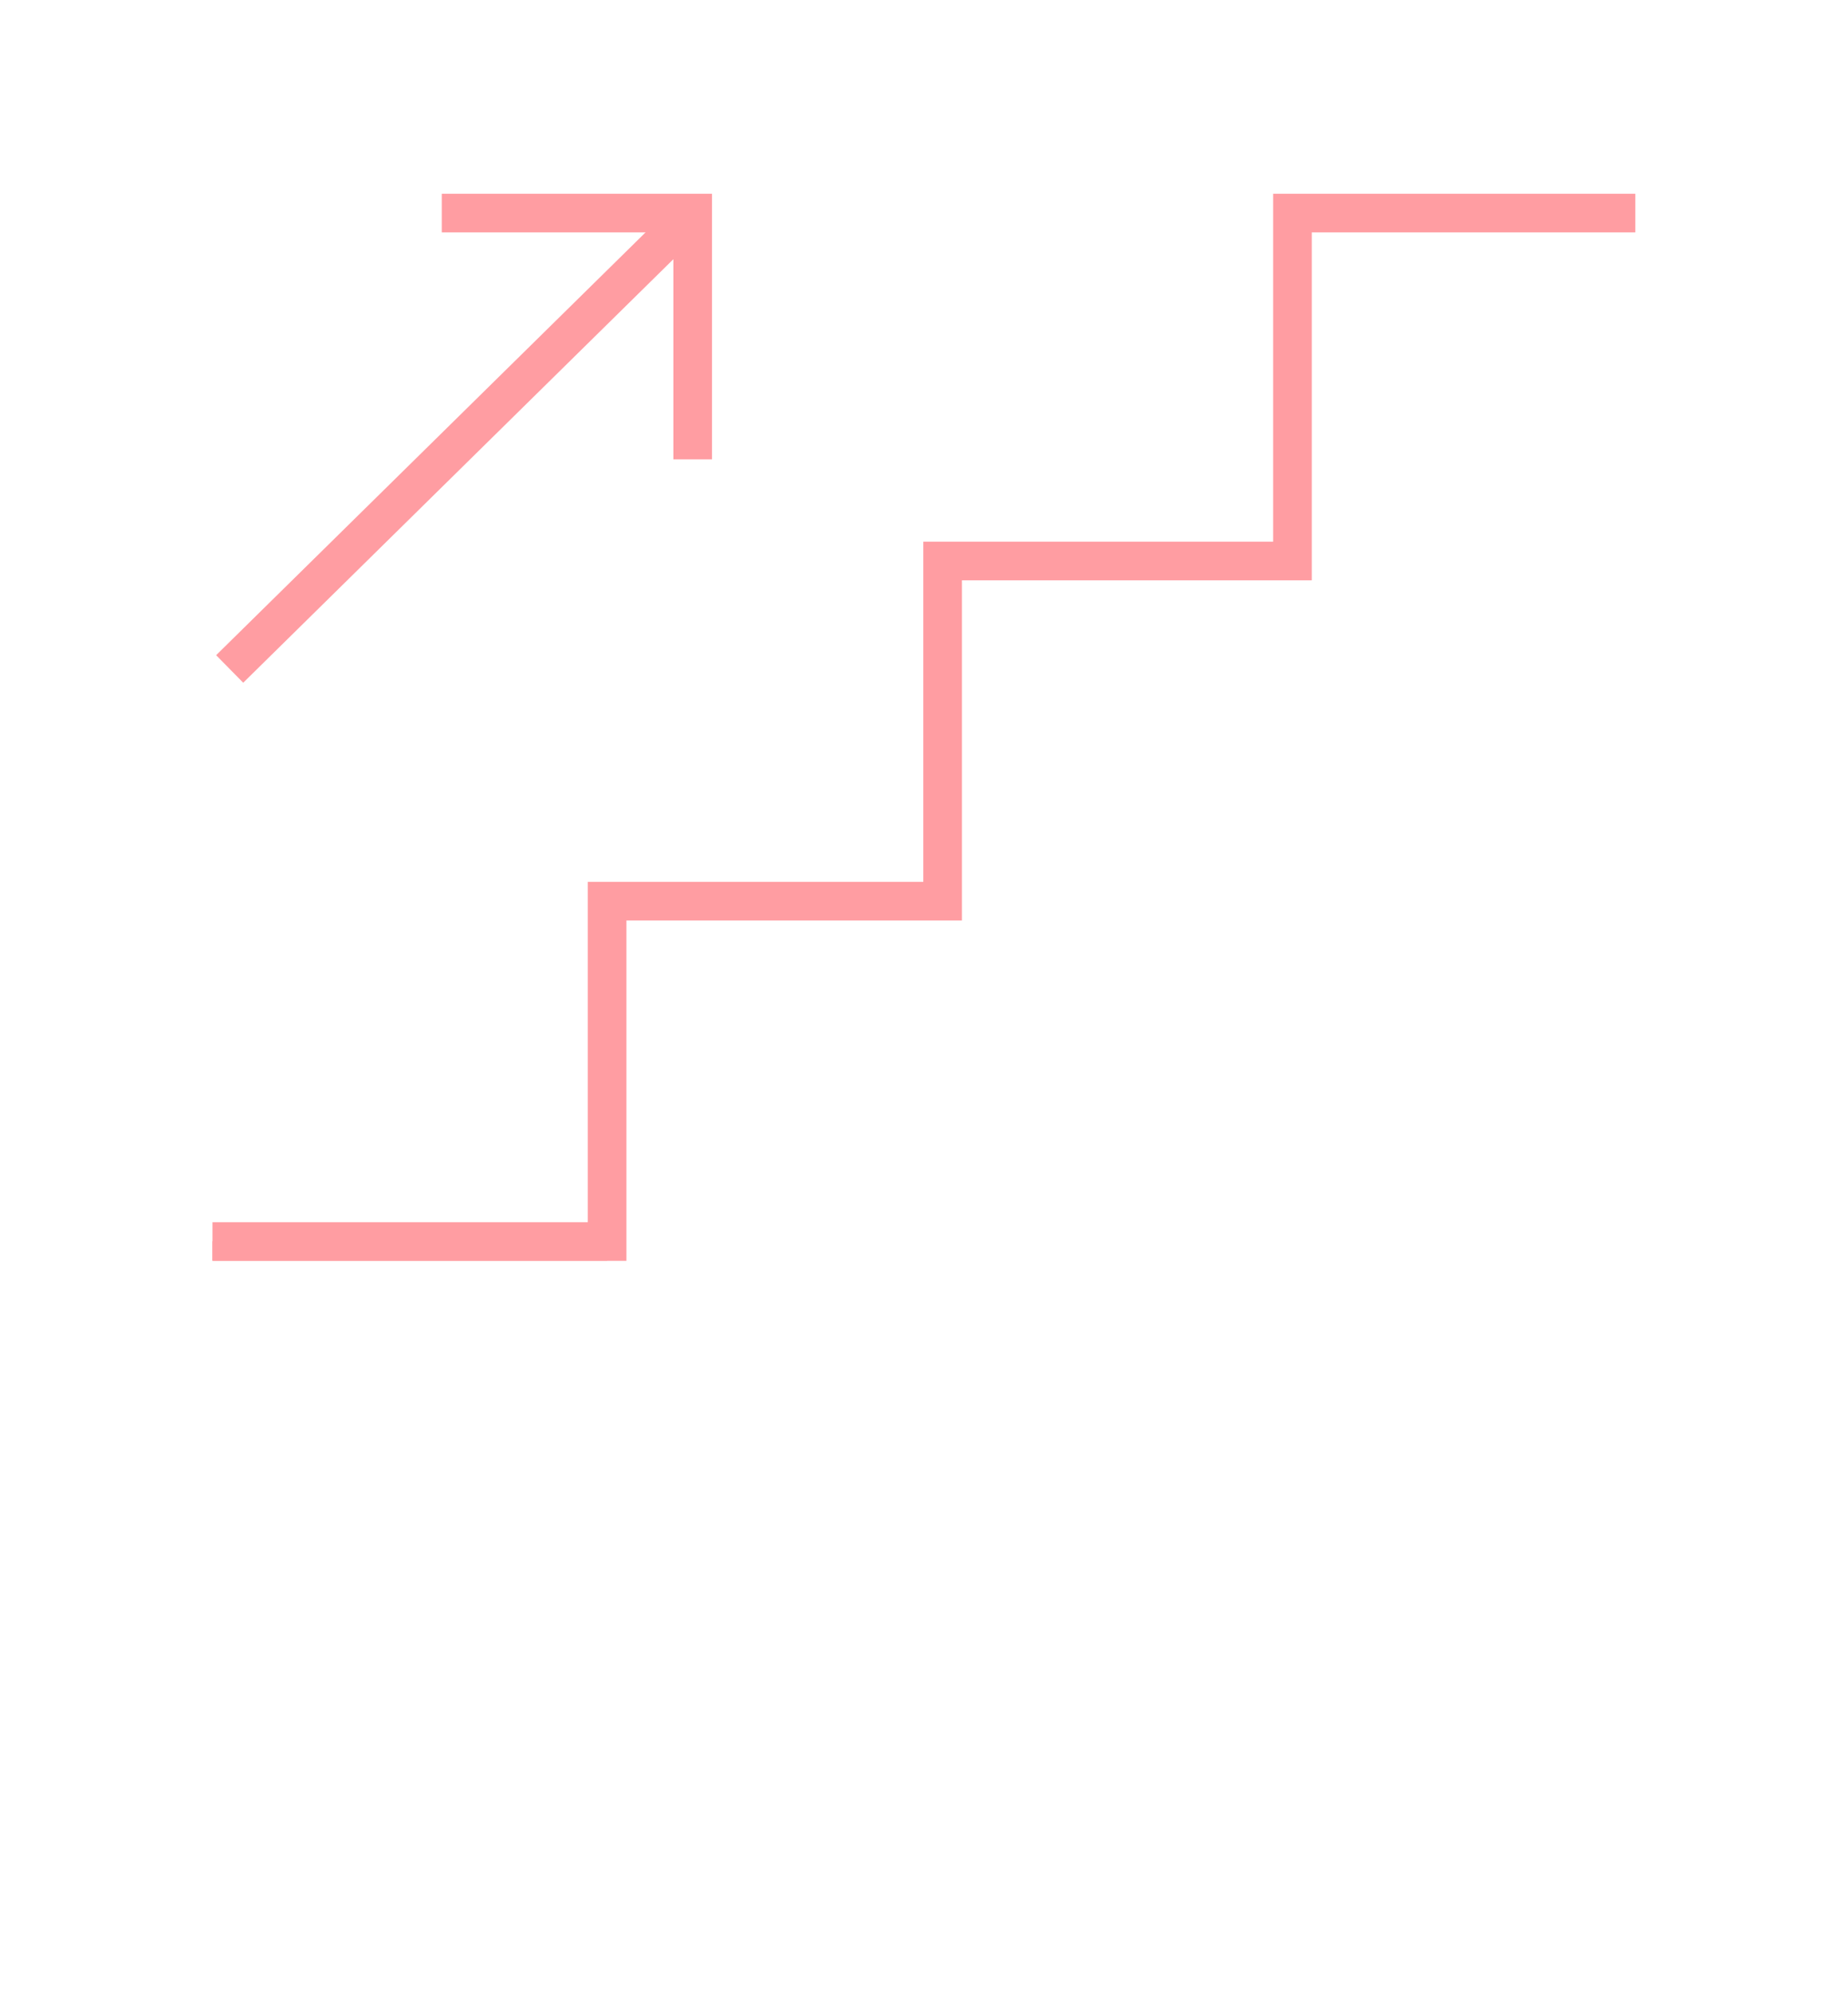 <svg id="Layer_2" data-name="Layer 2" xmlns="http://www.w3.org/2000/svg" viewBox="-11 7.43 95.67 103.18"><defs><style>.cls-1,.cls-2,.cls-3{fill:none;}.cls-2,.cls-3{stroke:#ff9da2;stroke-miterlimit:10;}.cls-3{stroke-width:2px;}</style></defs><path class="cls-1" d="M13.32,99.61l25.86-.18A28,28,0,0,0,45,99"/><line class="cls-2" y1="72.19" x2="20.43" y2="72.19"/><polyline class="cls-3" points="0 71.7 20.43 71.7 20.43 54.08 22.6 54.08 37.8 54.08 37.8 36.47 53 36.47 55.91 36.47 55.91 18.46 73.66 18.46"/><line class="cls-3" x1="0.89" y1="42.06" x2="24.18" y2="19.13"/><polyline class="cls-3" points="24.86 31.21 24.86 19.08 24.86 18.46 11.87 18.46"/></svg>